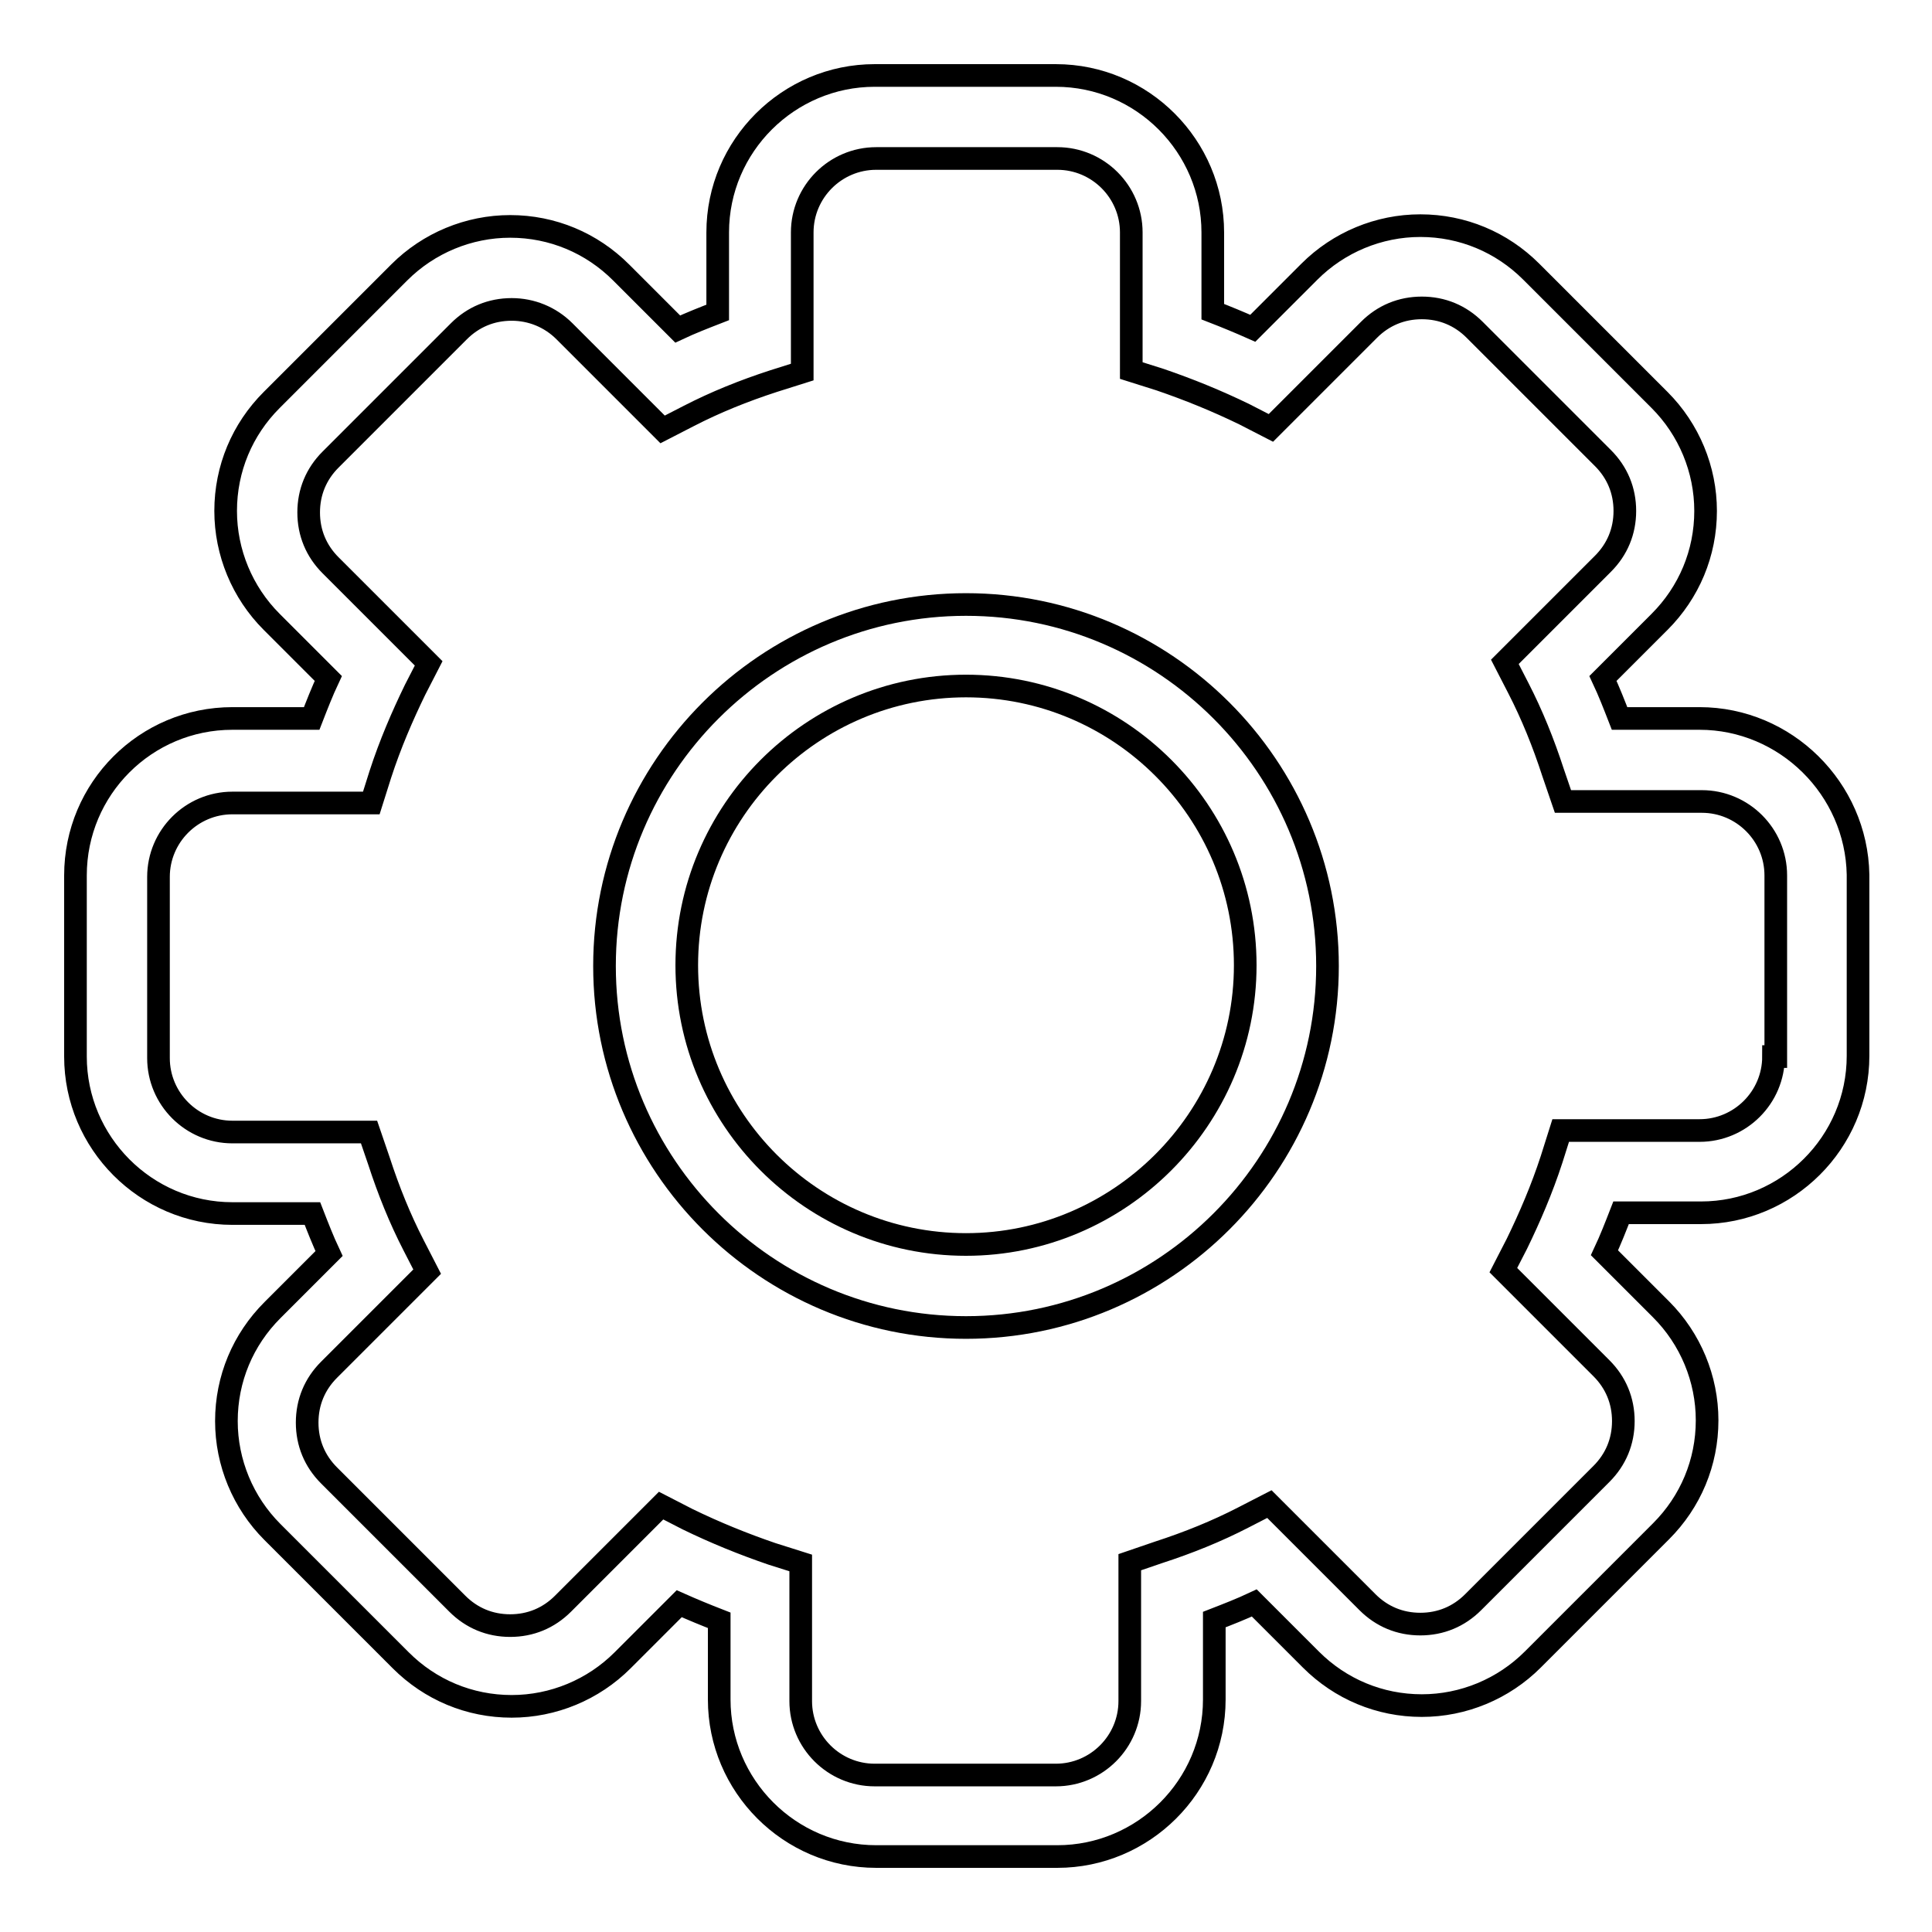<?xml version="1.0" encoding="utf-8"?>
<!-- Svg Vector Icons : http://www.onlinewebfonts.com/icon -->
<!DOCTYPE svg PUBLIC "-//W3C//DTD SVG 1.1//EN" "http://www.w3.org/Graphics/SVG/1.1/DTD/svg11.dtd">
<svg version="1.1" xmlns="http://www.w3.org/2000/svg" xmlns:xlink="http://www.w3.org/1999/xlink" x="0px" y="0px" viewBox="0 0 256 256" enable-background="new 0 0 256 256" xml:space="preserve">
<g><g><path stroke-width="3" fill-opacity="0" stroke="#000000"  d="M128,80.1c-26.4,0-47.9,21.5-47.9,47.9s21.5,47.9,47.9,47.9c26.4,0,47.9-21.5,47.9-47.9S154.4,80.1,128,80.1z M128,164.9c-20.4,0-37-16.6-37-37s16.6-37,37-37s37,16.6,37,37S148.3,164.9,128,164.9z"/><path stroke-width="3" fill-opacity="0" stroke="#000000"  d="M225.2,95.2h-10.6c-0.7-1.8-1.4-3.6-2.2-5.3l7.5-7.5c3.9-3.9,6.1-9.1,6.1-14.7c0-5.5-2.2-10.8-6.1-14.7l-17-17c-3.9-3.9-9.1-6.1-14.7-6.1c-5.5,0-10.8,2.2-14.7,6.1l-7.5,7.5c-1.8-0.8-3.5-1.5-5.3-2.2V30.8c0-11.4-9.3-20.8-20.8-20.8h-24c-11.4,0-20.8,9.3-20.8,20.8v10.6c-1.8,0.7-3.6,1.4-5.3,2.2l-7.5-7.5c-3.9-3.9-9.1-6.1-14.7-6.1c-5.5,0-10.8,2.2-14.7,6.1L36,53c-3.9,3.9-6.1,9.1-6.1,14.7c0,5.5,2.2,10.8,6.1,14.7l7.5,7.5c-0.8,1.7-1.5,3.5-2.2,5.3H30.8C19.3,95.2,10,104.5,10,116v24c0,11.4,9.3,20.8,20.8,20.8h10.6c0.7,1.8,1.4,3.6,2.2,5.3l-7.5,7.5c-3.9,3.9-6.1,9.1-6.1,14.7c0,5.5,2.2,10.8,6.1,14.7l17,17c3.9,3.9,9.1,6.1,14.7,6.1c5.5,0,10.8-2.2,14.7-6.1l7.5-7.5c1.8,0.8,3.5,1.5,5.3,2.2v10.5c0,11.4,9.3,20.8,20.8,20.8h24c11.4,0,20.8-9.3,20.8-20.8v-10.6c1.8-0.7,3.6-1.4,5.3-2.2l7.5,7.5c3.9,3.9,9.1,6.1,14.7,6.1c5.5,0,10.8-2.2,14.7-6.1l17-17c3.9-3.9,6.1-9.1,6.1-14.7c0-5.5-2.2-10.8-6.1-14.7l-7.5-7.5c0.8-1.7,1.5-3.5,2.2-5.3h10.6c11.4,0,20.8-9.3,20.8-20.8v-24C246,104.5,236.6,95.2,225.2,95.2z M235,140c0,5.4-4.4,9.8-9.8,9.8h-18.4l-1.2,3.8c-1.3,4-2.9,7.7-4.6,11.2l-1.8,3.5l13,13c1.9,1.9,2.9,4.3,2.9,7s-1,5.1-2.9,7l-17,17c-1.9,1.9-4.3,2.9-7,2.9s-5.1-1-7-2.9l-13-13l-3.5,1.8c-3.5,1.8-7.2,3.3-11.2,4.6l-3.8,1.3v18.4c0,5.4-4.4,9.8-9.8,9.8h-24c-5.4,0-9.8-4.4-9.8-9.8v-18.3l-3.8-1.2c-3.8-1.3-7.5-2.8-11.2-4.6l-3.5-1.8l-13,13c-1.9,1.9-4.3,2.9-7,2.9s-5.1-1-7-2.9l-17-17c-1.9-1.9-2.9-4.3-2.9-7s1-5.1,2.9-7l13-13l-1.8-3.5c-1.8-3.5-3.3-7.2-4.6-11.2l-1.3-3.8H30.8c-5.4,0-9.8-4.4-9.8-9.8v-24c0-5.4,4.4-9.8,9.8-9.8h18.4l1.2-3.8c1.3-4,2.9-7.7,4.6-11.2l1.8-3.5l-13-13c-1.9-1.9-2.9-4.3-2.9-7s1-5.1,2.9-7l17-17c1.9-1.9,4.3-2.9,7-2.9c2.6,0,5.1,1,7,2.9l13,13l3.5-1.8c3.5-1.8,7.2-3.3,11.2-4.6l3.8-1.2V30.8c0-5.4,4.4-9.8,9.8-9.8h24c5.4,0,9.8,4.4,9.8,9.8v18.3l3.8,1.2c3.8,1.3,7.5,2.8,11.2,4.6l3.5,1.8l13-13c1.9-1.9,4.3-2.9,7-2.9s5.1,1,7,2.9l17,17c1.9,1.9,2.9,4.3,2.9,7s-1,5.1-2.9,7l-13,13l1.8,3.5c1.8,3.5,3.3,7.2,4.6,11.2l1.3,3.8h18.4c5.4,0,9.8,4.4,9.8,9.8V140L235,140z"/></g></g>
</svg>